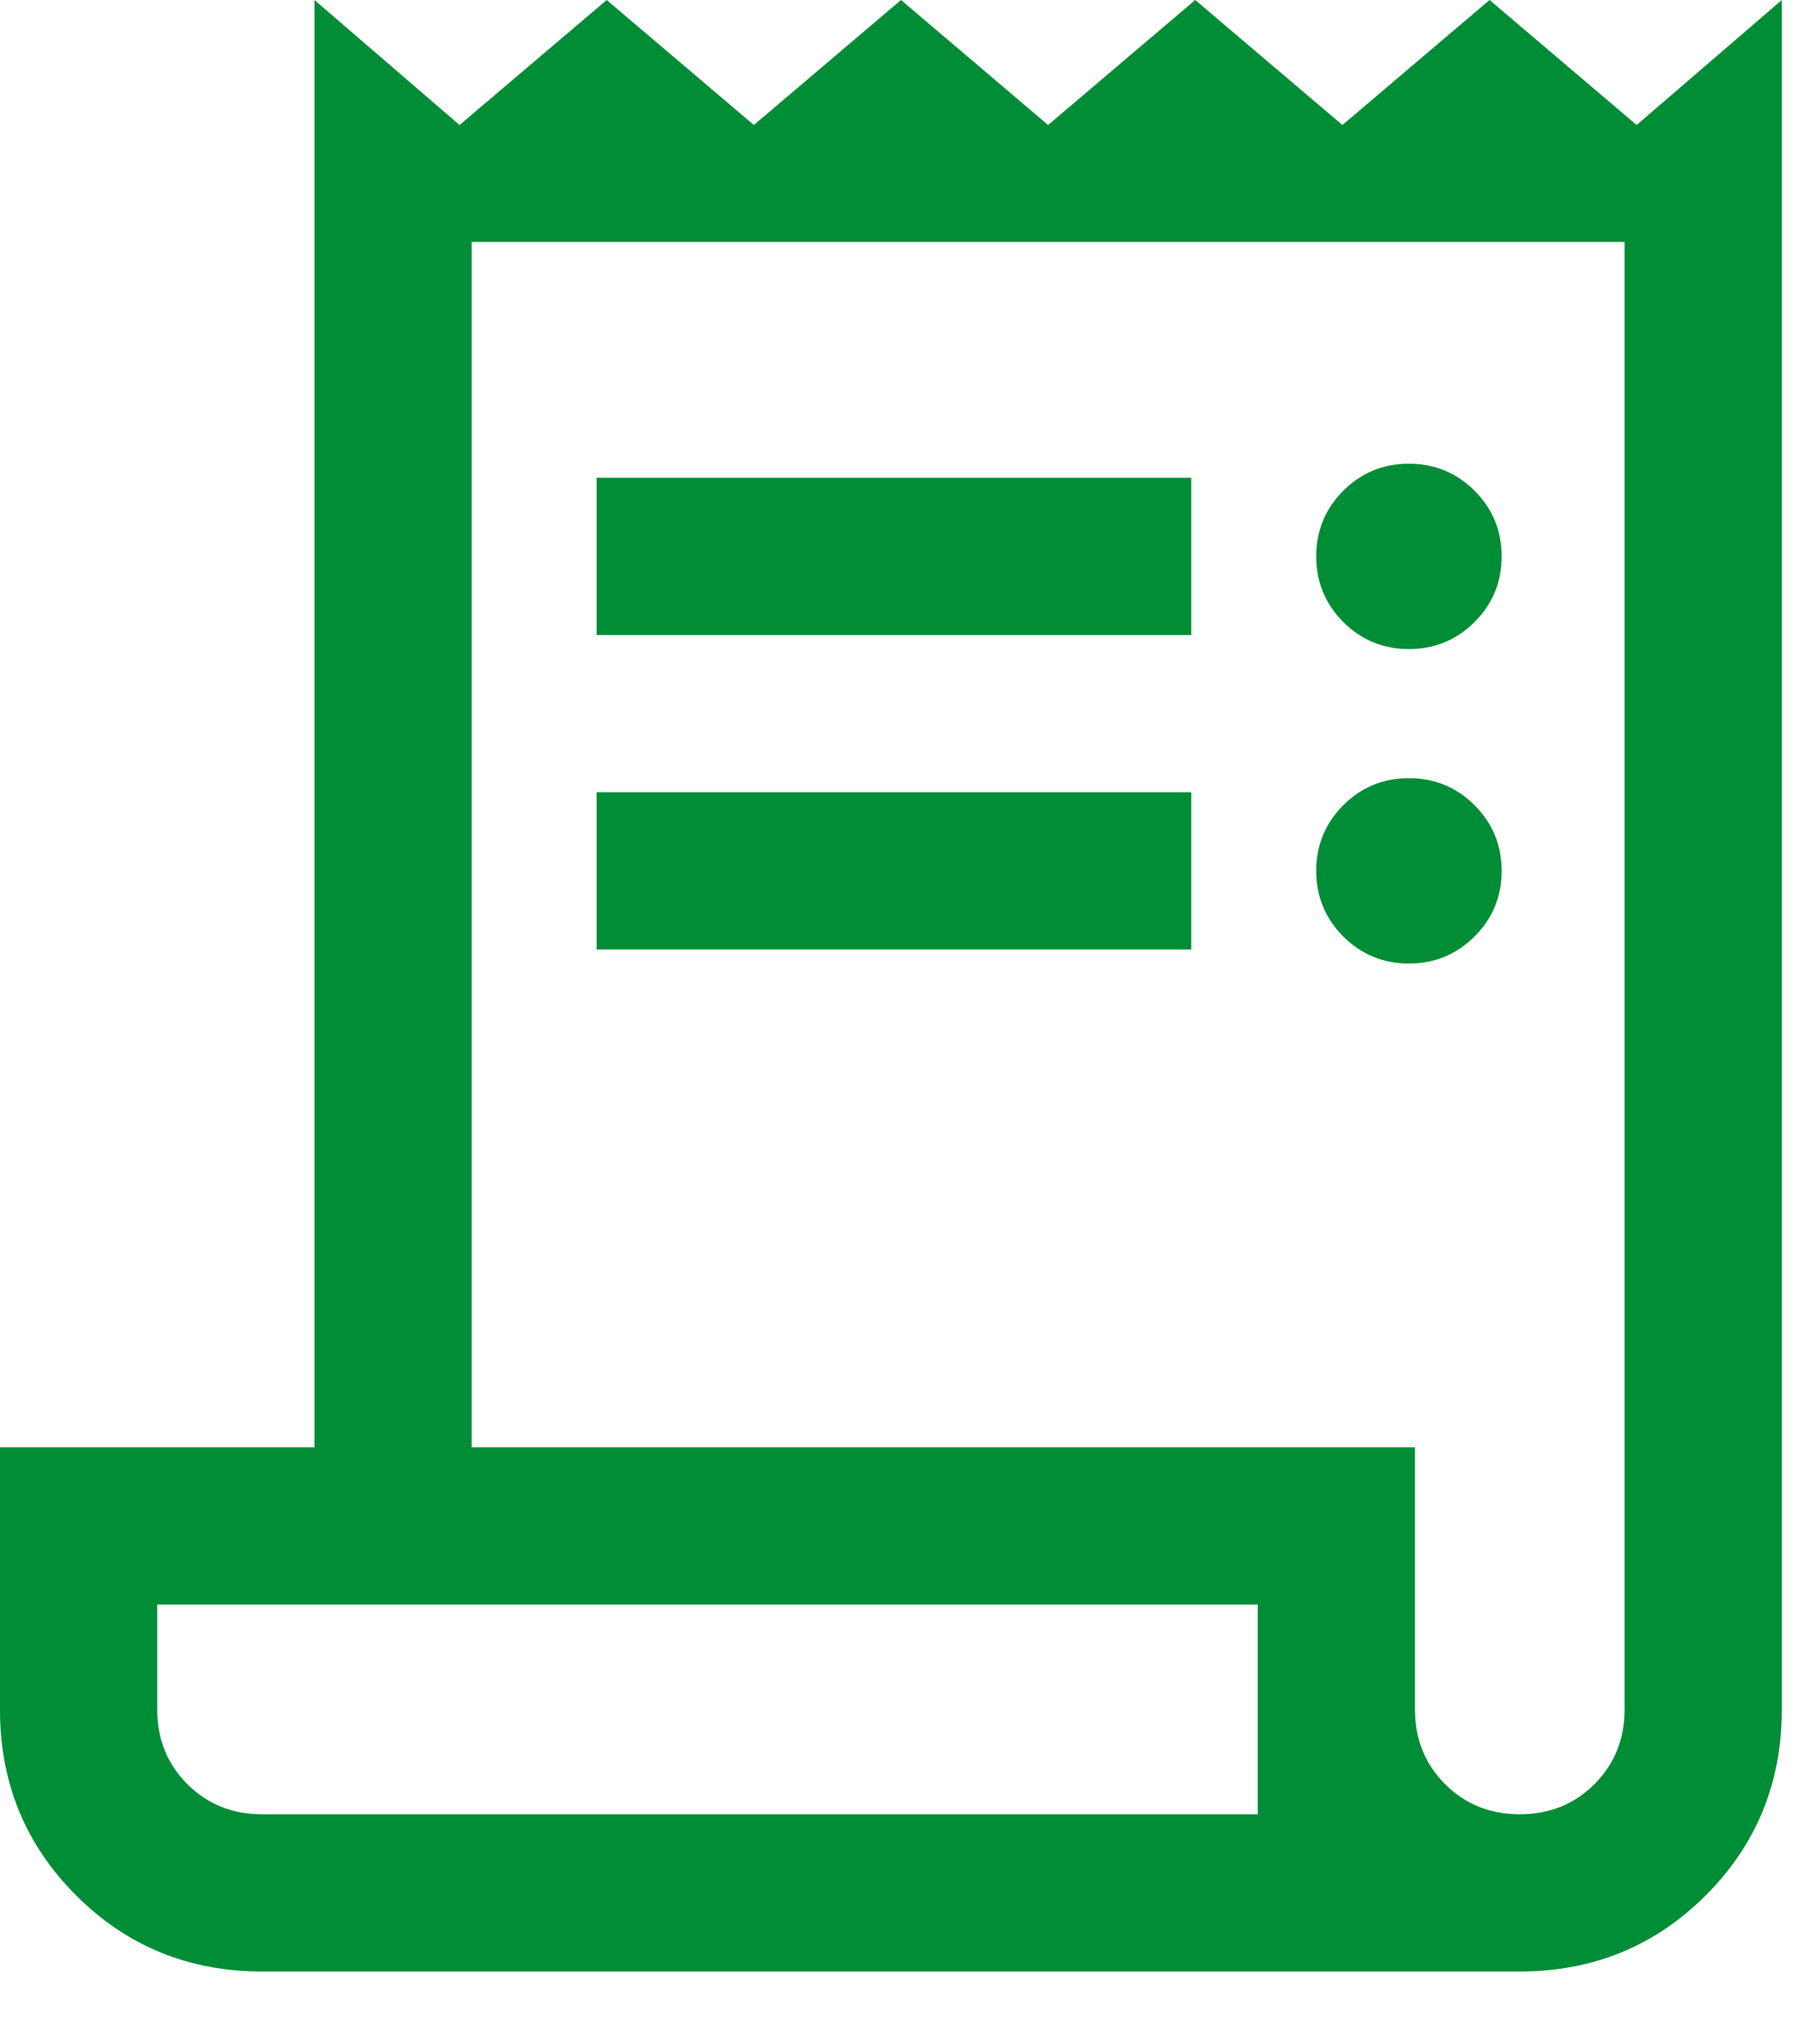 <svg width="23" height="26" viewBox="0 0 23 26" fill="none" xmlns="http://www.w3.org/2000/svg">
<path d="M3.333 25.077C2.402 25.077 1.613 24.754 0.968 24.109C0.323 23.464 0 22.677 0 21.75V18.41H4V0L5.846 1.59L7.718 0L9.59 1.59L11.462 0L13.333 1.59L15.205 0L17.077 1.59L18.949 0L20.82 1.59L22.667 0V21.744C22.667 22.675 22.344 23.464 21.699 24.109C21.053 24.754 20.265 25.077 19.333 25.077H3.333ZM19.333 23.077C19.711 23.077 20.028 22.949 20.283 22.694C20.539 22.438 20.667 22.121 20.667 21.744V3.077H6V18.41H18V21.744C18 22.121 18.128 22.438 18.383 22.694C18.639 22.949 18.956 23.077 19.333 23.077ZM7.59 8.077V6.077H15.154V8.077H7.59ZM7.59 12.077V10.077H15.154V12.077H7.59ZM17.923 8.256C17.597 8.256 17.318 8.141 17.088 7.912C16.859 7.682 16.744 7.403 16.744 7.077C16.744 6.751 16.859 6.472 17.088 6.242C17.318 6.013 17.597 5.898 17.923 5.898C18.249 5.898 18.528 6.013 18.758 6.242C18.988 6.472 19.103 6.751 19.103 7.077C19.103 7.403 18.988 7.682 18.758 7.912C18.528 8.141 18.249 8.256 17.923 8.256ZM17.923 12.256C17.597 12.256 17.318 12.141 17.088 11.912C16.859 11.682 16.744 11.403 16.744 11.077C16.744 10.751 16.859 10.472 17.088 10.242C17.318 10.013 17.597 9.898 17.923 9.898C18.249 9.898 18.528 10.013 18.758 10.242C18.988 10.472 19.103 10.751 19.103 11.077C19.103 11.403 18.988 11.682 18.758 11.912C18.528 12.141 18.249 12.256 17.923 12.256ZM3.333 23.077H16V20.41H2V21.744C2 22.121 2.128 22.438 2.383 22.694C2.639 22.949 2.956 23.077 3.333 23.077Z" fill="#018D36"/>
</svg>
